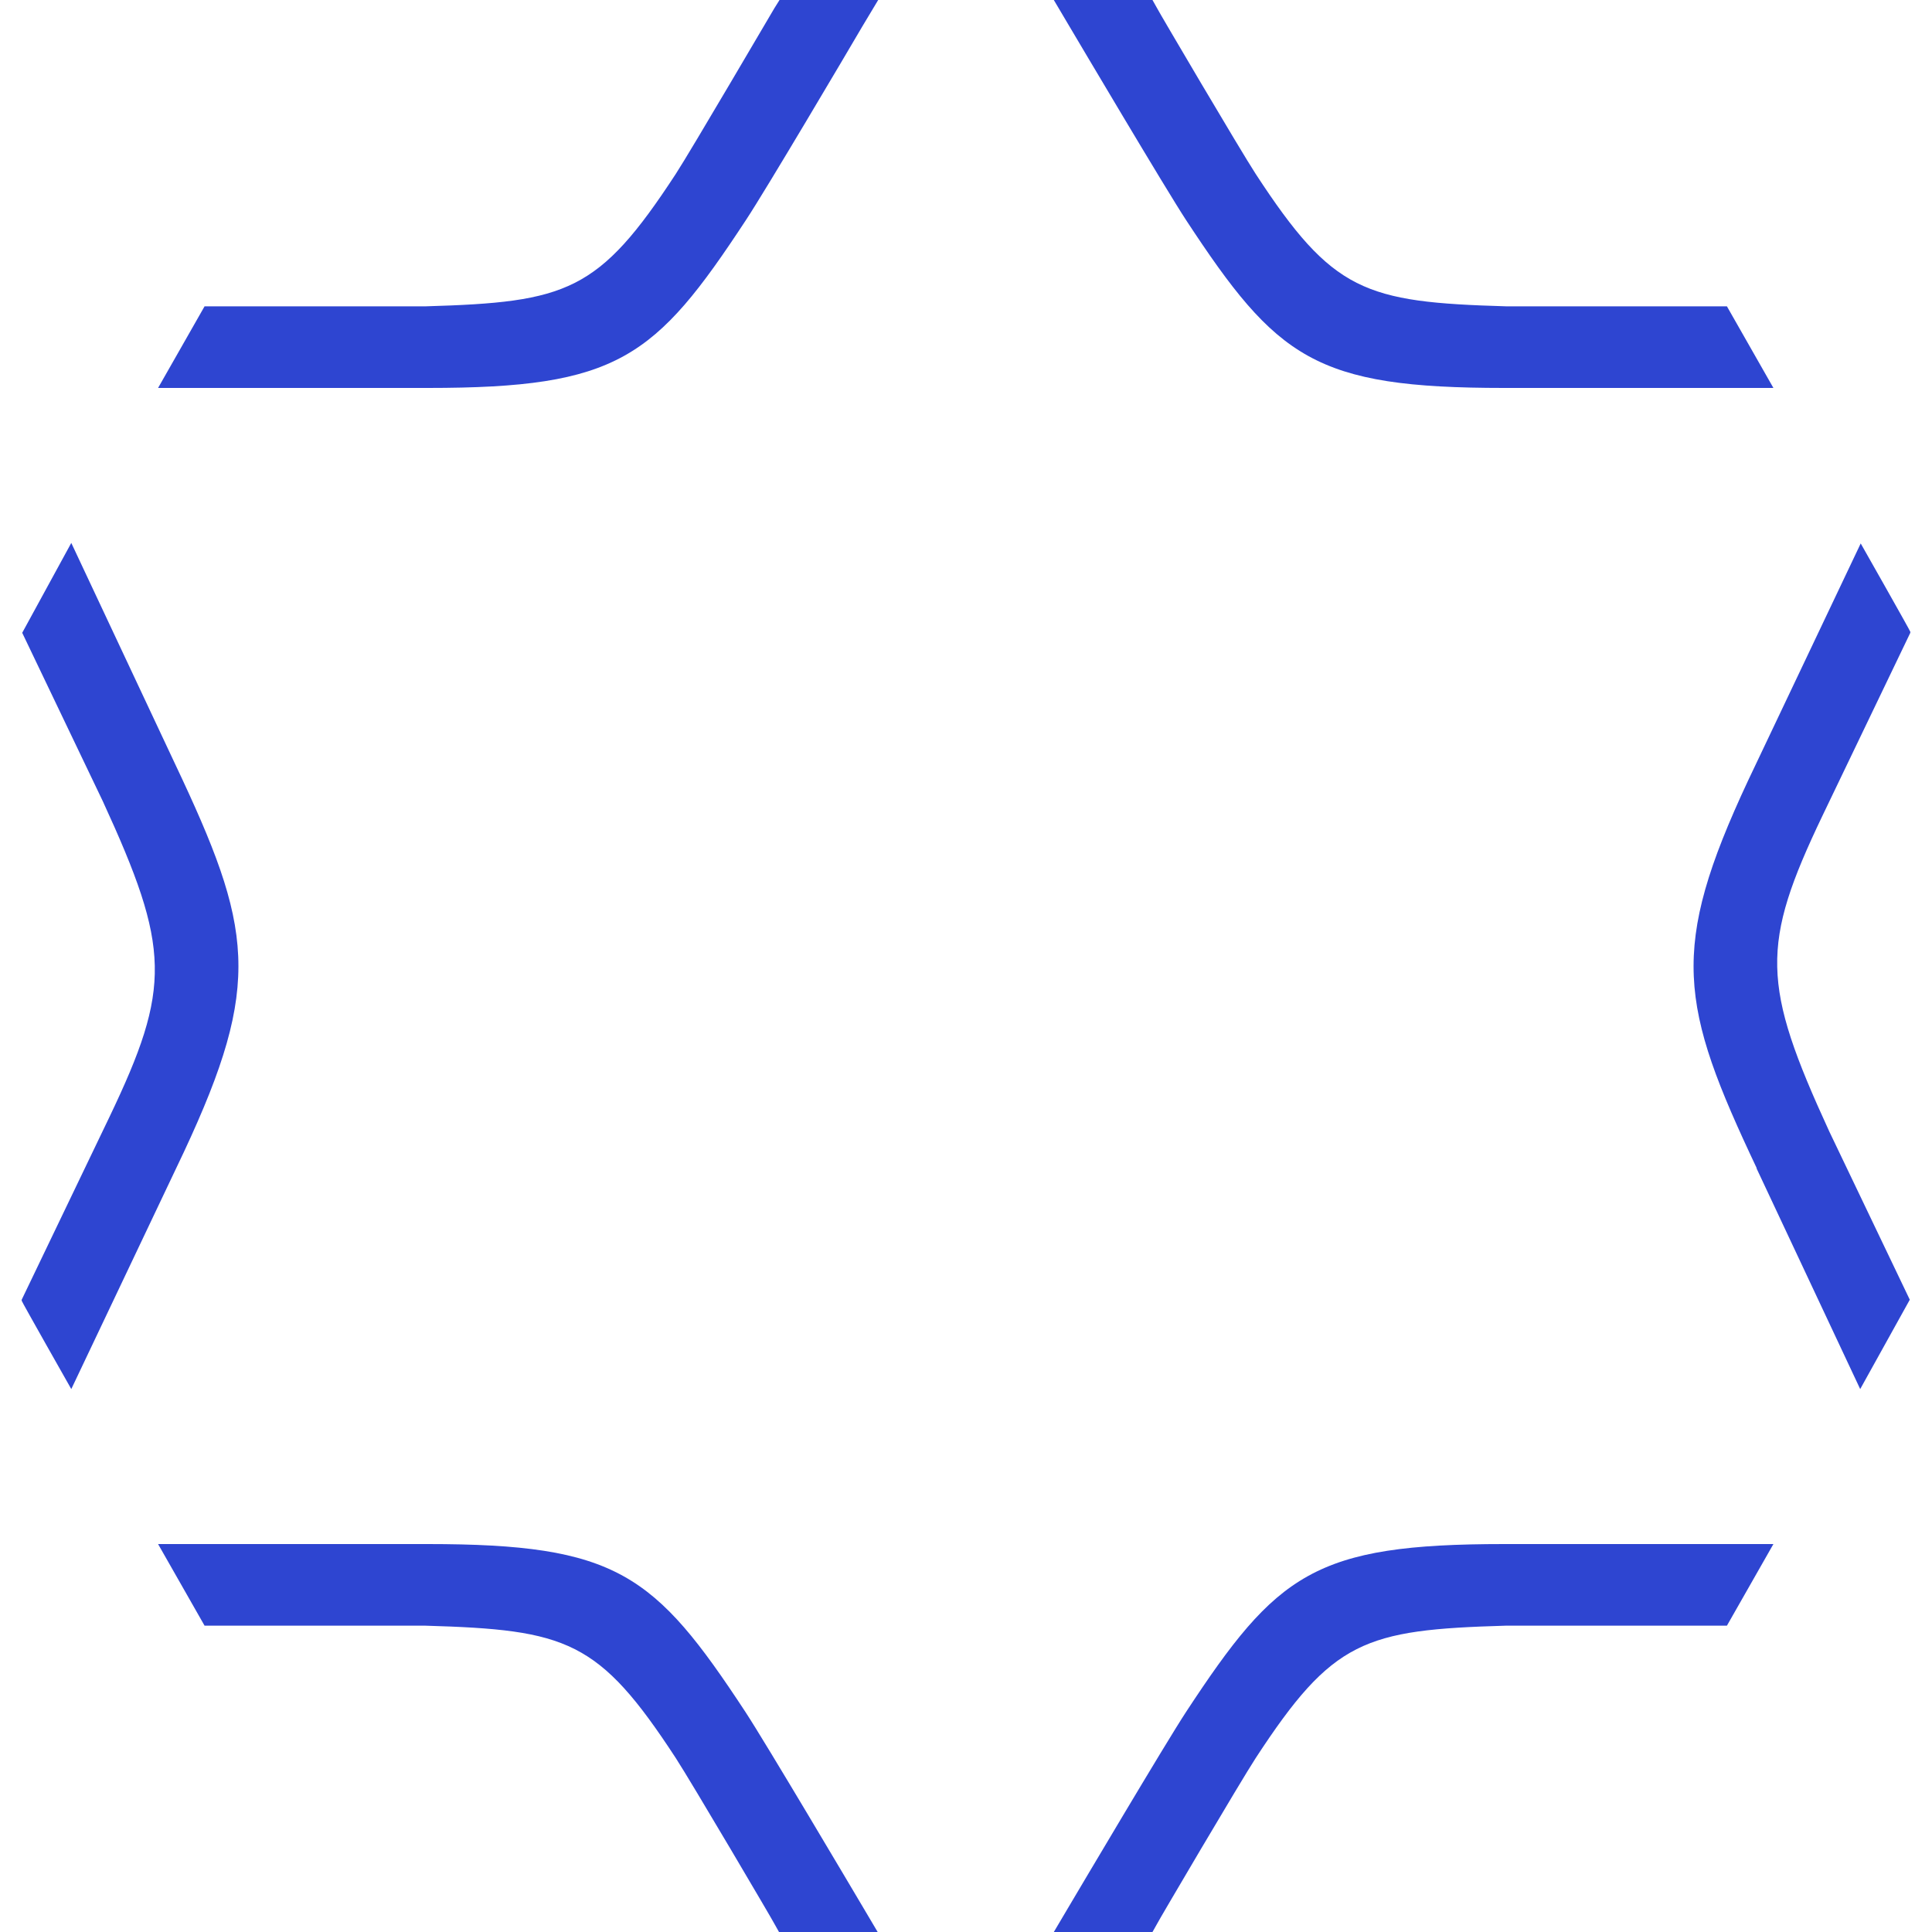 <?xml version="1.0" encoding="utf-8"?>
<!-- Generator: $$$/GeneralStr/196=Adobe Illustrator 27.6.0, SVG Export Plug-In . SVG Version: 6.00 Build 0)  -->
<svg version="1.1" id="Ebene_2_00000112614196718105461990000015099145865606010303_"
	 xmlns="http://www.w3.org/2000/svg" xmlns:xlink="http://www.w3.org/1999/xlink" x="0px" y="0px" viewBox="0 0 374 374"
	 style="enable-background:new 0 0 374 374;" xml:space="preserve">
<style type="text/css">
	.st0{fill:#2E45D1;}
</style>
<g>
	<path class="st0" d="M149.9,1.6c-0.2,0.3-16.1,27.5-19.1,32.1c-14.9,22.8-21,24.8-48.4,25.6H39.6l-9,15.8h52.2
		c36.8,0,44-5.7,61.6-32.5c3.9-5.9,19.5-32.3,22.6-37.6l3-5h-19.1L149.9,1.6L149.9,1.6L149.9,1.6z"/>
	<path class="st0" d="M229.6,42.6c17.6,26.8,24.9,32.5,61.6,32.5h52.1l-9-15.8h-42.7c-27.5-0.8-33.6-2.8-48.5-25.6
		c-3-4.6-19-31.8-19.1-32.1L223.1,0H204l2.9,4.9C208.8,8.1,225.6,36.5,229.6,42.6L229.6,42.6L229.6,42.6z"/>
	<path class="st0" d="M33.9,147.9l-20.1-42.8l-9.5,17.4l15.6,32.6c13.1,28.5,13.3,36,1.3,61.1l-17,35.4v0.2
		c-0.1,0,9.6,17.1,9.6,17.1L35.6,223C50.9,190.3,48.9,179.6,33.9,147.9L33.9,147.9z"/>
	<path class="st0" d="M144.3,331.4c-17.6-26.8-24.9-32.5-61.6-32.5H30.6l9,15.8h42.7c27.5,0.8,33.6,2.8,48.5,25.6
		c3,4.6,19,31.8,19.1,32.1l0.9,1.6h19.1l-2.9-4.9C165.1,365.9,148.3,337.5,144.3,331.4L144.3,331.4L144.3,331.4z"/>
	<path class="st0" d="M229.6,331.4c-4,6.1-20.8,34.5-22.7,37.7L204,374h19.1l0.9-1.6c0.1-0.3,16.1-27.5,19.1-32.1
		c14.9-22.8,21-24.8,48.4-25.6h42.8l9-15.8h-52.1C254.4,298.9,247.2,304.6,229.6,331.4L229.6,331.4z"/>
	<path class="st0" d="M340,226.1l20.1,42.8l9.6-17.3L354.1,219c-13.1-28.5-13.3-36-1.3-61.1l17-35.4v-0.2c0.1,0-9.6-17.1-9.6-17.1
		l-21.8,45.9c-15.3,32.7-13.3,43.4,1.7,75.1l0,0L340,226.1z"/>
</g>
</svg>
